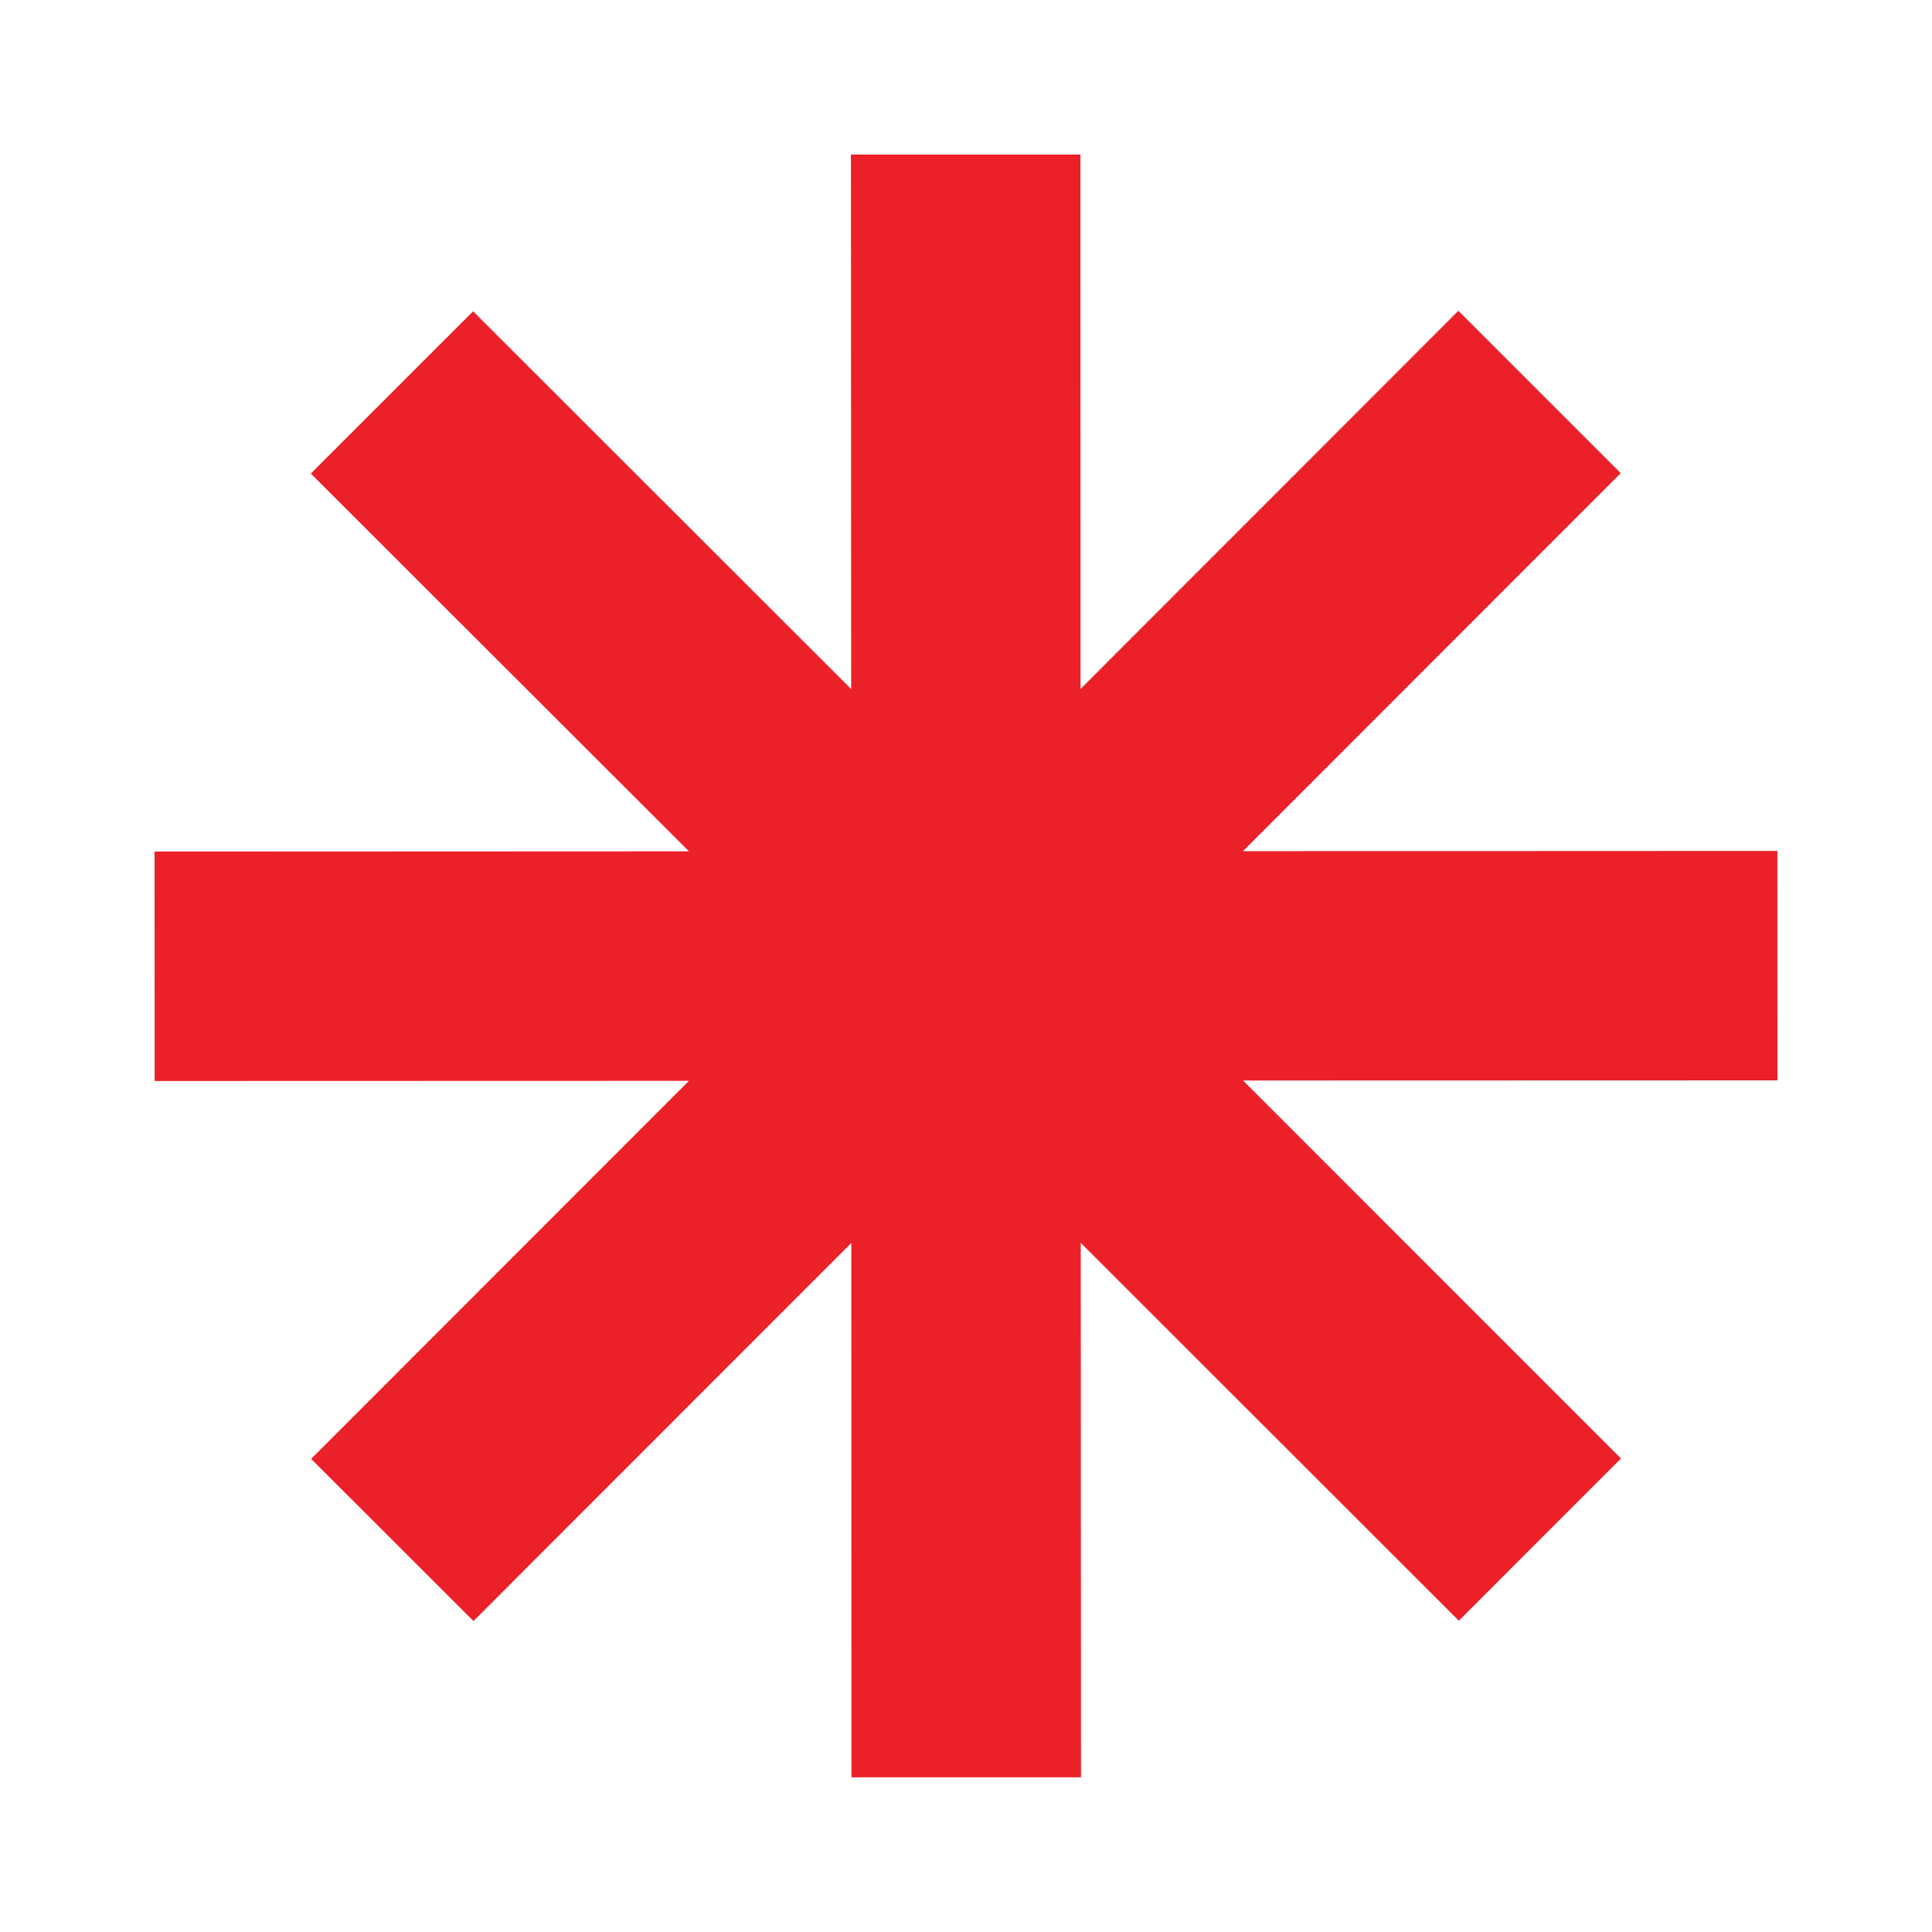 <svg xmlns='http://www.w3.org/2000/svg' viewBox='0 0 25 25' width='25px' height='25px'>
<title>1000 to 5000 kL/d</title>
<polygon points='11.011 2 11.014 8.916 6.122 4.028 4.022 6.128 8.915 11.016 2 11.019 2.001 13.988 8.915 13.986 4.026 18.878 6.127 20.976 11.016 16.084 11.018 22.999 13.988 22.998 13.985 16.083 18.877 20.972 20.975 18.873 16.085 13.982 23 13.98 22.999 11.011 16.084 11.014 20.972 6.123 18.871 4.022 13.982 8.915 13.981 2 11.011 2' fill='rgb(236,32,41)'/>
</svg>